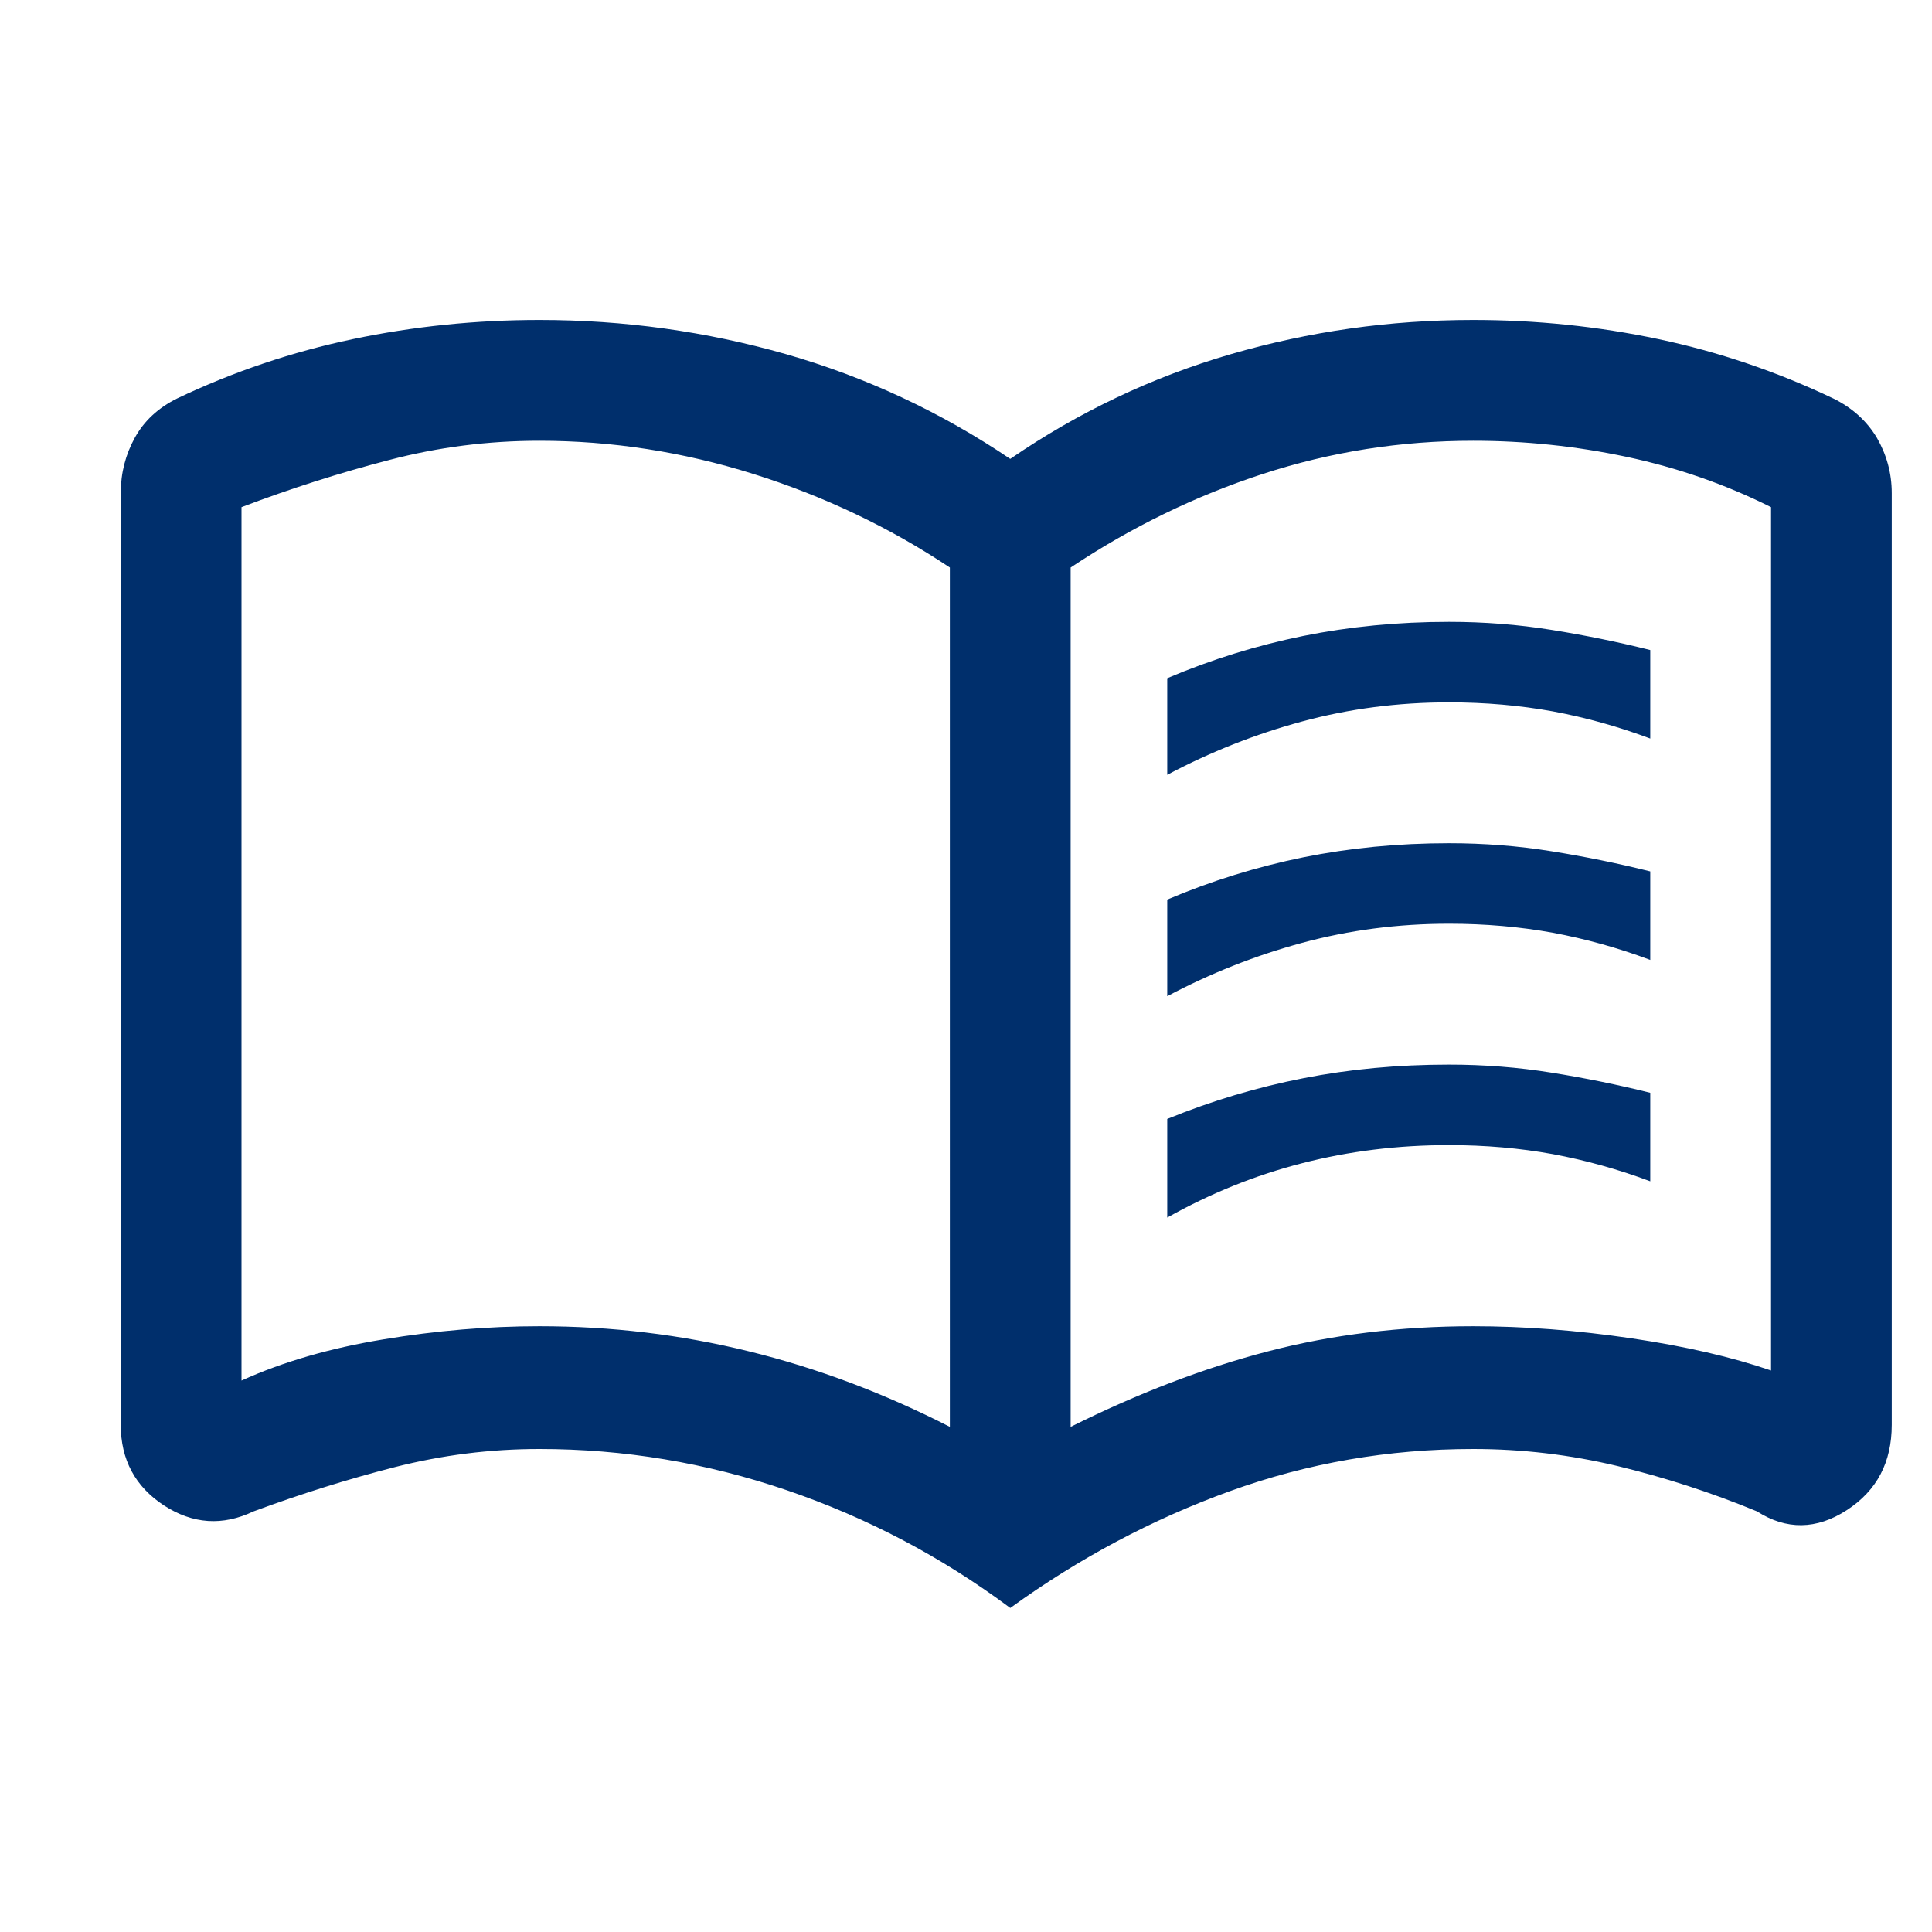 <?xml version="1.0" encoding="UTF-8"?> <svg xmlns="http://www.w3.org/2000/svg" xmlns:xlink="http://www.w3.org/1999/xlink" version="1.1" id="Layer_1" x="0px" y="0px" width="48px" height="48px" viewBox="0 0 48 48" xml:space="preserve"> <g> <defs> <path id="SVGID_1_" d="M423.1,727.95c-1.699-1.268-3.55-2.242-5.55-2.925c-2-0.684-4.05-1.025-6.149-1.025 c-1.221,0-2.41,0.15-3.59,0.45c-1.171,0.3-2.341,0.667-3.511,1.1c-0.77,0.367-1.51,0.317-2.229-0.149 c-0.71-0.468-1.07-1.134-1.07-2v-23.15c0-0.5,0.12-0.958,0.35-1.375c0.23-0.417,0.58-0.742,1.051-0.975 c1.399-0.667,2.859-1.158,4.369-1.476c1.511-0.316,3.061-0.475,4.631-0.475c2.1,0,4.14,0.283,6.13,0.85 c1.979,0.567,3.84,1.434,5.569,2.601c1.7-1.167,3.53-2.033,5.48-2.601c1.95-0.566,3.95-0.85,6.02-0.85 c1.561,0,3.101,0.158,4.601,0.475c1.5,0.317,2.95,0.809,4.35,1.476c0.47,0.232,0.83,0.558,1.08,0.975 c0.24,0.417,0.37,0.875,0.37,1.375v23.15c0,0.93-0.37,1.637-1.12,2.121c-0.75,0.486-1.5,0.495-2.229,0.028 c-1.131-0.467-2.29-0.842-3.461-1.125c-1.18-0.283-2.369-0.425-3.59-0.425c-2.1,0-4.119,0.35-6.05,1.05 C426.62,725.75,424.8,726.717,423.1,727.95z M424.6,723.45c1.67-0.833,3.301-1.458,4.9-1.875s3.3-0.625,5.1-0.625 c1.271,0,2.57,0.1,3.931,0.3c1.35,0.2,2.5,0.467,3.47,0.8V700.6c-1.13-0.566-2.33-0.982-3.59-1.25 c-1.26-0.267-2.53-0.399-3.811-0.399c-1.8,0-3.539,0.274-5.229,0.825c-1.681,0.55-3.271,1.324-4.771,2.324V723.45z M411.4,720.95 c1.789,0,3.52,0.208,5.21,0.625c1.7,0.417,3.359,1.042,4.989,1.875V702.1c-1.5-1-3.13-1.774-4.88-2.324 c-1.75-0.551-3.53-0.825-5.319-0.825c-1.271,0-2.511,0.158-3.721,0.475c-1.22,0.317-2.449,0.708-3.68,1.175v21.7 c1.03-0.467,2.21-0.808,3.53-1.024C408.84,721.058,410.13,720.95,411.4,720.95z M427,712.75v-2.4c1.1-0.467,2.23-0.816,3.38-1.05 c1.15-0.232,2.351-0.35,3.62-0.35c0.87,0,1.72,0.066,2.55,0.2c0.83,0.133,1.65,0.3,2.45,0.5v2.199c-0.8-0.3-1.61-0.524-2.42-0.675 c-0.82-0.149-1.68-0.225-2.58-0.225c-1.27,0-2.48,0.158-3.65,0.475C429.18,711.742,428.07,712.183,427,712.75z M427,718.25v-2.45 c1.1-0.45,2.23-0.787,3.38-1.012c1.15-0.226,2.351-0.338,3.62-0.338c0.87,0,1.72,0.066,2.55,0.2c0.83,0.133,1.65,0.3,2.45,0.5 v2.199c-0.8-0.3-1.61-0.524-2.42-0.675c-0.82-0.149-1.68-0.225-2.58-0.225c-1.27,0-2.48,0.149-3.65,0.45 C429.18,717.2,428.07,717.65,427,718.25z M427,707.25v-2.4c1.1-0.467,2.23-0.816,3.38-1.05c1.15-0.232,2.351-0.35,3.62-0.35 c0.87,0,1.72,0.066,2.55,0.2c0.83,0.133,1.65,0.3,2.45,0.5v2.199c-0.8-0.3-1.61-0.524-2.42-0.675 c-0.82-0.149-1.68-0.225-2.58-0.225c-1.27,0-2.48,0.158-3.65,0.475C429.18,706.242,428.07,706.683,427,707.25z"></path> </defs> <clipPath id="SVGID_2_"> <use xlink:href="#SVGID_1_" overflow="visible"></use> </clipPath> <g clip-path="url(#SVGID_2_)"> <defs> <rect id="SVGID_3_" x="-935" y="-1457" width="1920" height="2962"></rect> </defs> <clipPath id="SVGID_4_"> <use xlink:href="#SVGID_3_" overflow="visible"></use> </clipPath> <rect x="400" y="694.95" clip-path="url(#SVGID_4_)" fill="#99ABC4" width="46" height="34"></rect> </g> </g> <g> <defs> <path id="SVGID_5_" d="M423.1,727.95c-1.699-1.268-3.55-2.242-5.55-2.925c-2-0.684-4.05-1.025-6.149-1.025 c-1.221,0-2.41,0.15-3.59,0.45c-1.171,0.3-2.341,0.667-3.511,1.1c-0.77,0.367-1.51,0.317-2.229-0.149 c-0.71-0.468-1.07-1.134-1.07-2v-23.15c0-0.5,0.12-0.958,0.35-1.375c0.23-0.417,0.58-0.742,1.051-0.975 c1.399-0.667,2.859-1.158,4.369-1.476c1.511-0.316,3.061-0.475,4.631-0.475c2.1,0,4.14,0.283,6.13,0.85 c1.979,0.567,3.84,1.434,5.569,2.601c1.7-1.167,3.53-2.033,5.48-2.601c1.95-0.566,3.95-0.85,6.02-0.85 c1.561,0,3.101,0.158,4.601,0.475c1.5,0.317,2.95,0.809,4.35,1.476c0.47,0.232,0.83,0.558,1.08,0.975 c0.24,0.417,0.37,0.875,0.37,1.375v23.15c0,0.93-0.37,1.637-1.12,2.121c-0.75,0.486-1.5,0.495-2.229,0.028 c-1.131-0.467-2.29-0.842-3.461-1.125c-1.18-0.283-2.369-0.425-3.59-0.425c-2.1,0-4.119,0.35-6.05,1.05 C426.62,725.75,424.8,726.717,423.1,727.95z M424.6,723.45c1.67-0.833,3.301-1.458,4.9-1.875s3.3-0.625,5.1-0.625 c1.271,0,2.57,0.1,3.931,0.3c1.35,0.2,2.5,0.467,3.47,0.8V700.6c-1.13-0.566-2.33-0.982-3.59-1.25 c-1.26-0.267-2.53-0.399-3.811-0.399c-1.8,0-3.539,0.274-5.229,0.825c-1.681,0.55-3.271,1.324-4.771,2.324V723.45z M411.4,720.95 c1.789,0,3.52,0.208,5.21,0.625c1.7,0.417,3.359,1.042,4.989,1.875V702.1c-1.5-1-3.13-1.774-4.88-2.324 c-1.75-0.551-3.53-0.825-5.319-0.825c-1.271,0-2.511,0.158-3.721,0.475c-1.22,0.317-2.449,0.708-3.68,1.175v21.7 c1.03-0.467,2.21-0.808,3.53-1.024C408.84,721.058,410.13,720.95,411.4,720.95z M427,712.75v-2.4c1.1-0.467,2.23-0.816,3.38-1.05 c1.15-0.232,2.351-0.35,3.62-0.35c0.87,0,1.72,0.066,2.55,0.2c0.83,0.133,1.65,0.3,2.45,0.5v2.199c-0.8-0.3-1.61-0.524-2.42-0.675 c-0.82-0.149-1.68-0.225-2.58-0.225c-1.27,0-2.48,0.158-3.65,0.475C429.18,711.742,428.07,712.183,427,712.75z M427,718.25v-2.45 c1.1-0.45,2.23-0.787,3.38-1.012c1.15-0.226,2.351-0.338,3.62-0.338c0.87,0,1.72,0.066,2.55,0.2c0.83,0.133,1.65,0.3,2.45,0.5 v2.199c-0.8-0.3-1.61-0.524-2.42-0.675c-0.82-0.149-1.68-0.225-2.58-0.225c-1.27,0-2.48,0.149-3.65,0.45 C429.18,717.2,428.07,717.65,427,718.25z M427,707.25v-2.4c1.1-0.467,2.23-0.816,3.38-1.05c1.15-0.232,2.351-0.35,3.62-0.35 c0.87,0,1.72,0.066,2.55,0.2c0.83,0.133,1.65,0.3,2.45,0.5v2.199c-0.8-0.3-1.61-0.524-2.42-0.675 c-0.82-0.149-1.68-0.225-2.58-0.225c-1.27,0-2.48,0.158-3.65,0.475C429.18,706.242,428.07,706.683,427,707.25z"></path> </defs> <clipPath id="SVGID_6_"> <use xlink:href="#SVGID_5_" overflow="visible"></use> </clipPath> <g clip-path="url(#SVGID_6_)"> <defs> <rect id="SVGID_7_" x="-935" y="-1457" width="1920" height="2962"></rect> </defs> <clipPath id="SVGID_8_"> <use xlink:href="#SVGID_7_" overflow="visible"></use> </clipPath> <rect x="400" y="694.95" clip-path="url(#SVGID_8_)" fill="#99ABC4" width="46" height="34"></rect> </g> </g> <g> <defs> <path id="SVGID_9_" d="M423.1,727.95c-1.699-1.268-3.55-2.242-5.55-2.925c-2-0.684-4.05-1.025-6.149-1.025 c-1.221,0-2.41,0.15-3.59,0.45c-1.171,0.3-2.341,0.667-3.511,1.1c-0.77,0.367-1.51,0.317-2.229-0.149 c-0.71-0.468-1.07-1.134-1.07-2v-23.15c0-0.5,0.12-0.958,0.35-1.375c0.23-0.417,0.58-0.742,1.051-0.975 c1.399-0.667,2.859-1.158,4.369-1.476c1.511-0.316,3.061-0.475,4.631-0.475c2.1,0,4.14,0.283,6.13,0.85 c1.979,0.567,3.84,1.434,5.569,2.601c1.7-1.167,3.53-2.033,5.48-2.601c1.95-0.566,3.95-0.85,6.02-0.85 c1.561,0,3.101,0.158,4.601,0.475c1.5,0.317,2.95,0.809,4.35,1.476c0.47,0.232,0.83,0.558,1.08,0.975 c0.24,0.417,0.37,0.875,0.37,1.375v23.15c0,0.93-0.37,1.637-1.12,2.121c-0.75,0.486-1.5,0.495-2.229,0.028 c-1.131-0.467-2.29-0.842-3.461-1.125c-1.18-0.283-2.369-0.425-3.59-0.425c-2.1,0-4.119,0.35-6.05,1.05 C426.62,725.75,424.8,726.717,423.1,727.95z M424.6,723.45c1.67-0.833,3.301-1.458,4.9-1.875s3.3-0.625,5.1-0.625 c1.271,0,2.57,0.1,3.931,0.3c1.35,0.2,2.5,0.467,3.47,0.8V700.6c-1.13-0.566-2.33-0.982-3.59-1.25 c-1.26-0.267-2.53-0.399-3.811-0.399c-1.8,0-3.539,0.274-5.229,0.825c-1.681,0.55-3.271,1.324-4.771,2.324V723.45z M411.4,720.95 c1.789,0,3.52,0.208,5.21,0.625c1.7,0.417,3.359,1.042,4.989,1.875V702.1c-1.5-1-3.13-1.774-4.88-2.324 c-1.75-0.551-3.53-0.825-5.319-0.825c-1.271,0-2.511,0.158-3.721,0.475c-1.22,0.317-2.449,0.708-3.68,1.175v21.7 c1.03-0.467,2.21-0.808,3.53-1.024C408.84,721.058,410.13,720.95,411.4,720.95z M427,712.75v-2.4c1.1-0.467,2.23-0.816,3.38-1.05 c1.15-0.232,2.351-0.35,3.62-0.35c0.87,0,1.72,0.066,2.55,0.2c0.83,0.133,1.65,0.3,2.45,0.5v2.199c-0.8-0.3-1.61-0.524-2.42-0.675 c-0.82-0.149-1.68-0.225-2.58-0.225c-1.27,0-2.48,0.158-3.65,0.475C429.18,711.742,428.07,712.183,427,712.75z M427,718.25v-2.45 c1.1-0.45,2.23-0.787,3.38-1.012c1.15-0.226,2.351-0.338,3.62-0.338c0.87,0,1.72,0.066,2.55,0.2c0.83,0.133,1.65,0.3,2.45,0.5 v2.199c-0.8-0.3-1.61-0.524-2.42-0.675c-0.82-0.149-1.68-0.225-2.58-0.225c-1.27,0-2.48,0.149-3.65,0.45 C429.18,717.2,428.07,717.65,427,718.25z M427,707.25v-2.4c1.1-0.467,2.23-0.816,3.38-1.05c1.15-0.232,2.351-0.35,3.62-0.35 c0.87,0,1.72,0.066,2.55,0.2c0.83,0.133,1.65,0.3,2.45,0.5v2.199c-0.8-0.3-1.61-0.524-2.42-0.675 c-0.82-0.149-1.68-0.225-2.58-0.225c-1.27,0-2.48,0.158-3.65,0.475C429.18,706.242,428.07,706.683,427,707.25z"></path> </defs> <clipPath id="SVGID_10_"> <use xlink:href="#SVGID_9_" overflow="visible"></use> </clipPath> <g clip-path="url(#SVGID_10_)"> <defs> <rect id="SVGID_11_" x="-935" y="-1457" width="1920" height="2962"></rect> </defs> <clipPath id="SVGID_12_"> <use xlink:href="#SVGID_11_" overflow="visible"></use> </clipPath> <rect x="400" y="694.95" clip-path="url(#SVGID_12_)" fill="#99ABC4" width="46" height="34"></rect> </g> </g> <path fill="#002F6C" d="M25.1,39.95c-1.699-1.268-3.55-2.242-5.55-2.925C17.55,36.342,15.5,36,13.4,36c-1.221,0-2.41,0.15-3.59,0.45 c-1.171,0.3-2.341,0.667-3.511,1.1C5.53,37.917,4.79,37.867,4.07,37.4C3.36,36.933,3,36.267,3,35.4V12.25 c0-0.5,0.12-0.958,0.35-1.375C3.58,10.458,3.93,10.133,4.4,9.9C5.8,9.233,7.26,8.742,8.77,8.425C10.28,8.108,11.83,7.95,13.4,7.95 c2.1,0,4.14,0.283,6.13,0.85c1.979,0.567,3.84,1.434,5.569,2.601c1.7-1.167,3.53-2.033,5.48-2.601c1.95-0.566,3.95-0.85,6.02-0.85 c1.561,0,3.101,0.158,4.601,0.475c1.5,0.317,2.95,0.809,4.35,1.476c0.47,0.232,0.83,0.558,1.08,0.975 C46.87,11.292,47,11.75,47,12.25V35.4c0,0.93-0.37,1.637-1.12,2.121c-0.75,0.486-1.5,0.495-2.229,0.028 c-1.131-0.467-2.29-0.842-3.461-1.125C39.01,36.142,37.82,36,36.6,36c-2.1,0-4.119,0.35-6.05,1.05 C28.62,37.75,26.8,38.717,25.1,39.95z M26.6,35.45c1.67-0.833,3.301-1.458,4.9-1.875s3.3-0.625,5.1-0.625 c1.271,0,2.57,0.1,3.931,0.3c1.35,0.2,2.5,0.467,3.47,0.8V12.6c-1.13-0.566-2.33-0.982-3.59-1.25 c-1.26-0.267-2.53-0.399-3.811-0.399c-1.8,0-3.539,0.274-5.229,0.825C29.689,12.325,28.1,13.1,26.6,14.1V35.45z M13.4,32.95 c1.789,0,3.52,0.208,5.21,0.625c1.7,0.417,3.359,1.042,4.989,1.875V14.1c-1.5-1-3.13-1.774-4.88-2.324 c-1.75-0.551-3.53-0.825-5.319-0.825c-1.271,0-2.511,0.158-3.721,0.475C8.46,11.742,7.23,12.133,6,12.6v21.7 c1.03-0.467,2.21-0.808,3.53-1.024C10.84,33.058,12.13,32.95,13.4,32.95z M29,24.75v-2.4c1.1-0.467,2.23-0.816,3.38-1.05 c1.15-0.232,2.351-0.35,3.62-0.35c0.87,0,1.72,0.066,2.55,0.2c0.83,0.133,1.65,0.3,2.45,0.5v2.199c-0.8-0.3-1.61-0.524-2.42-0.675 C37.76,23.025,36.9,22.95,36,22.95c-1.27,0-2.48,0.158-3.65,0.475C31.18,23.742,30.07,24.183,29,24.75z M29,30.25V27.8 c1.1-0.45,2.23-0.787,3.38-1.012c1.15-0.226,2.351-0.338,3.62-0.338c0.87,0,1.72,0.066,2.55,0.2c0.83,0.133,1.65,0.3,2.45,0.5v2.199 c-0.8-0.3-1.61-0.524-2.42-0.675C37.76,28.525,36.9,28.45,36,28.45c-1.27,0-2.48,0.149-3.65,0.45C31.18,29.2,30.07,29.65,29,30.25z M29,19.25v-2.4c1.1-0.467,2.23-0.816,3.38-1.05c1.15-0.232,2.351-0.35,3.62-0.35c0.87,0,1.72,0.066,2.55,0.2 c0.83,0.133,1.65,0.3,2.45,0.5v2.199c-0.8-0.3-1.61-0.524-2.42-0.675C37.76,17.525,36.9,17.45,36,17.45 c-1.27,0-2.48,0.158-3.65,0.475C31.18,18.242,30.07,18.683,29,19.25z"></path> </svg> 